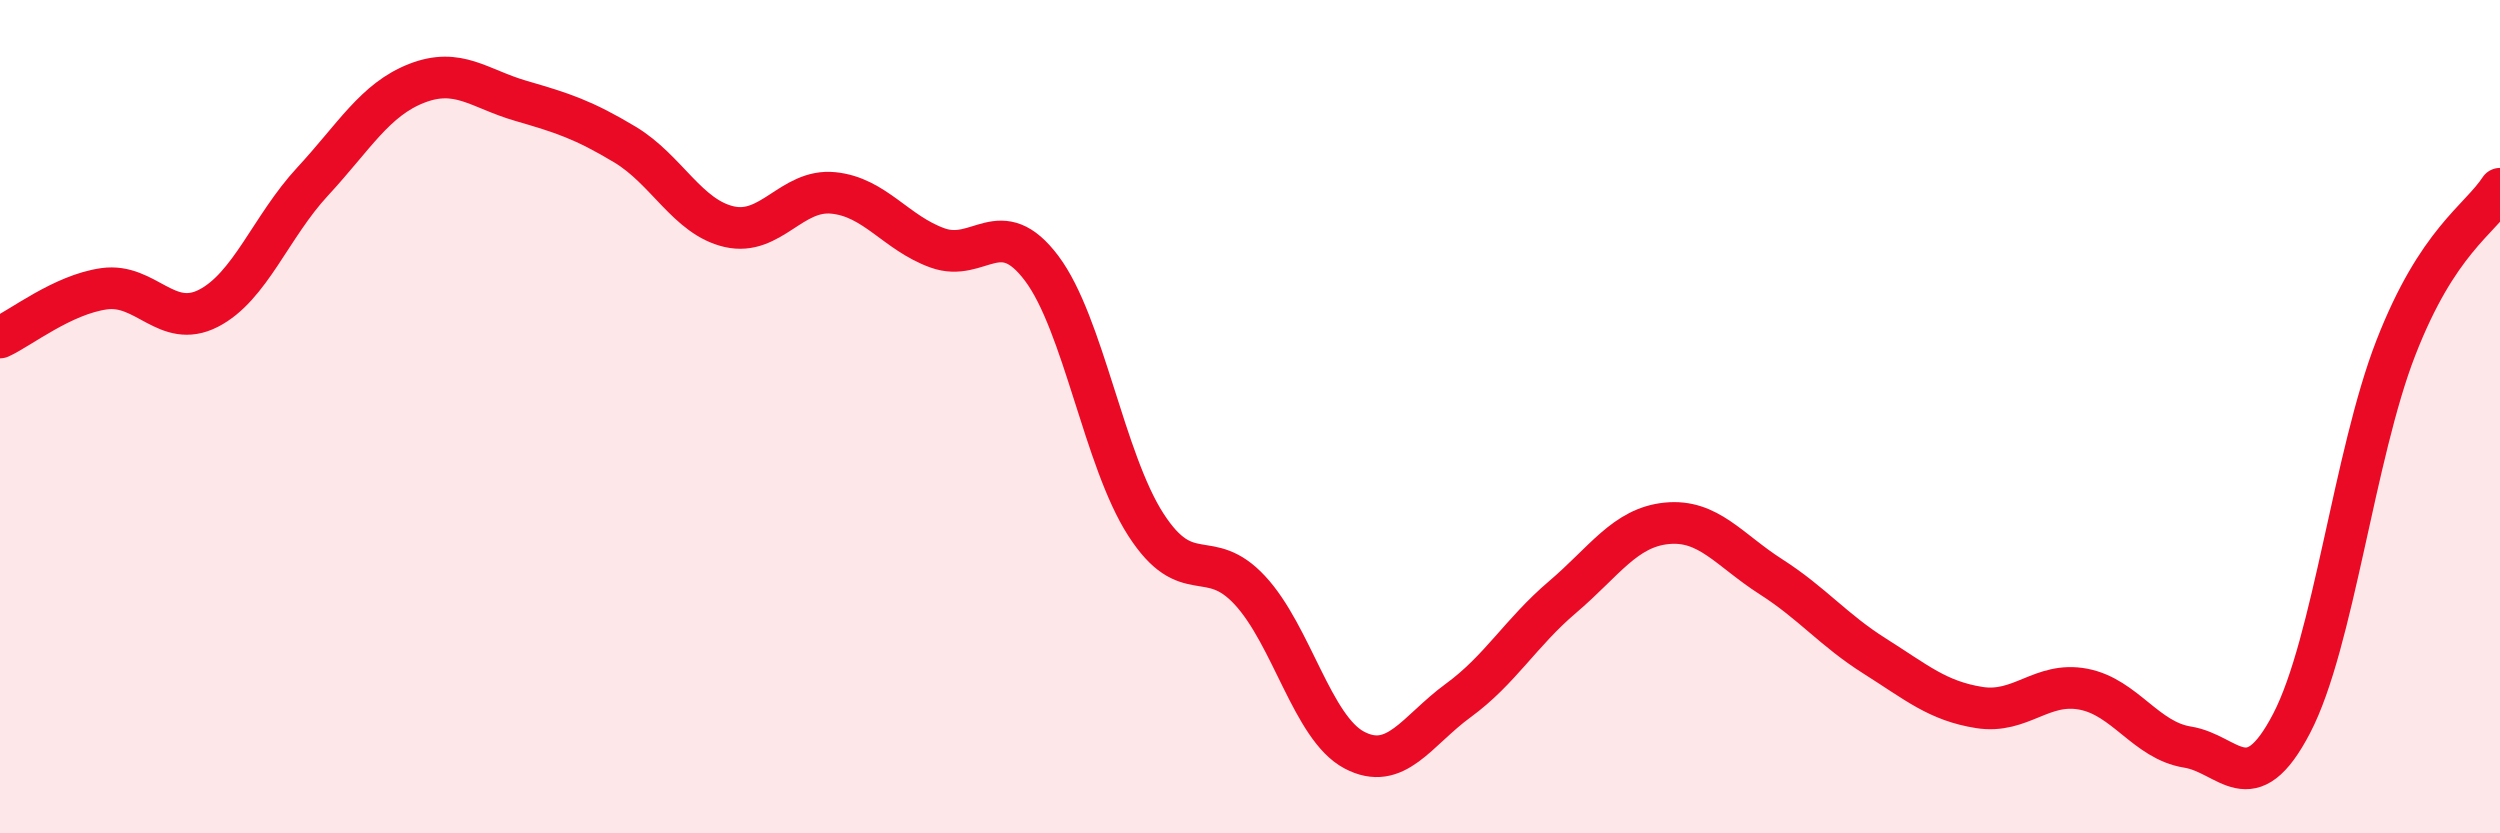
    <svg width="60" height="20" viewBox="0 0 60 20" xmlns="http://www.w3.org/2000/svg">
      <path
        d="M 0,8.1 C 0.5,7.87 1.5,7.07 2.5,6.93 C 3.5,6.79 4,7.91 5,7.4 C 6,6.89 6.5,5.44 7.5,4.36 C 8.5,3.28 9,2.39 10,2 C 11,1.61 11.5,2.13 12.5,2.42 C 13.5,2.71 14,2.87 15,3.47 C 16,4.07 16.5,5.21 17.5,5.44 C 18.5,5.67 19,4.53 20,4.63 C 21,4.73 21.5,5.59 22.5,5.95 C 23.5,6.31 24,5.11 25,6.44 C 26,7.77 26.5,11.04 27.5,12.59 C 28.5,14.14 29,13.09 30,14.17 C 31,15.25 31.5,17.47 32.5,18 C 33.5,18.53 34,17.54 35,16.81 C 36,16.08 36.5,15.18 37.5,14.33 C 38.5,13.48 39,12.66 40,12.56 C 41,12.46 41.5,13.2 42.5,13.84 C 43.5,14.48 44,15.12 45,15.75 C 46,16.38 46.5,16.82 47.5,16.98 C 48.5,17.14 49,16.35 50,16.54 C 51,16.73 51.5,17.77 52.5,17.93 C 53.5,18.09 54,19.28 55,17.36 C 56,15.44 56.5,10.92 57.5,8.35 C 58.5,5.78 59.5,5.29 60,4.53L60 20L0 20Z"
        fill="#EB0A25"
        opacity="0.1"
        stroke-linecap="round"
        stroke-linejoin="round"
      />
      <path
        d="M 0,8.1 C 0.5,7.87 1.5,7.07 2.5,6.93 C 3.5,6.79 4,7.91 5,7.4 C 6,6.89 6.5,5.44 7.5,4.36 C 8.5,3.28 9,2.39 10,2 C 11,1.61 11.5,2.13 12.5,2.42 C 13.5,2.71 14,2.87 15,3.47 C 16,4.07 16.5,5.21 17.5,5.44 C 18.5,5.67 19,4.53 20,4.63 C 21,4.73 21.5,5.59 22.5,5.95 C 23.5,6.31 24,5.11 25,6.44 C 26,7.77 26.5,11.04 27.5,12.59 C 28.5,14.14 29,13.09 30,14.17 C 31,15.25 31.5,17.47 32.5,18 C 33.5,18.53 34,17.54 35,16.81 C 36,16.08 36.5,15.18 37.5,14.33 C 38.5,13.48 39,12.66 40,12.56 C 41,12.46 41.5,13.2 42.5,13.84 C 43.5,14.48 44,15.12 45,15.75 C 46,16.38 46.5,16.82 47.5,16.98 C 48.5,17.14 49,16.35 50,16.54 C 51,16.73 51.5,17.77 52.5,17.93 C 53.5,18.09 54,19.28 55,17.36 C 56,15.44 56.5,10.92 57.5,8.35 C 58.5,5.78 59.5,5.29 60,4.53"
        stroke="#EB0A25"
        stroke-width="1"
        fill="none"
        stroke-linecap="round"
        stroke-linejoin="round"
      />
    </svg>
  